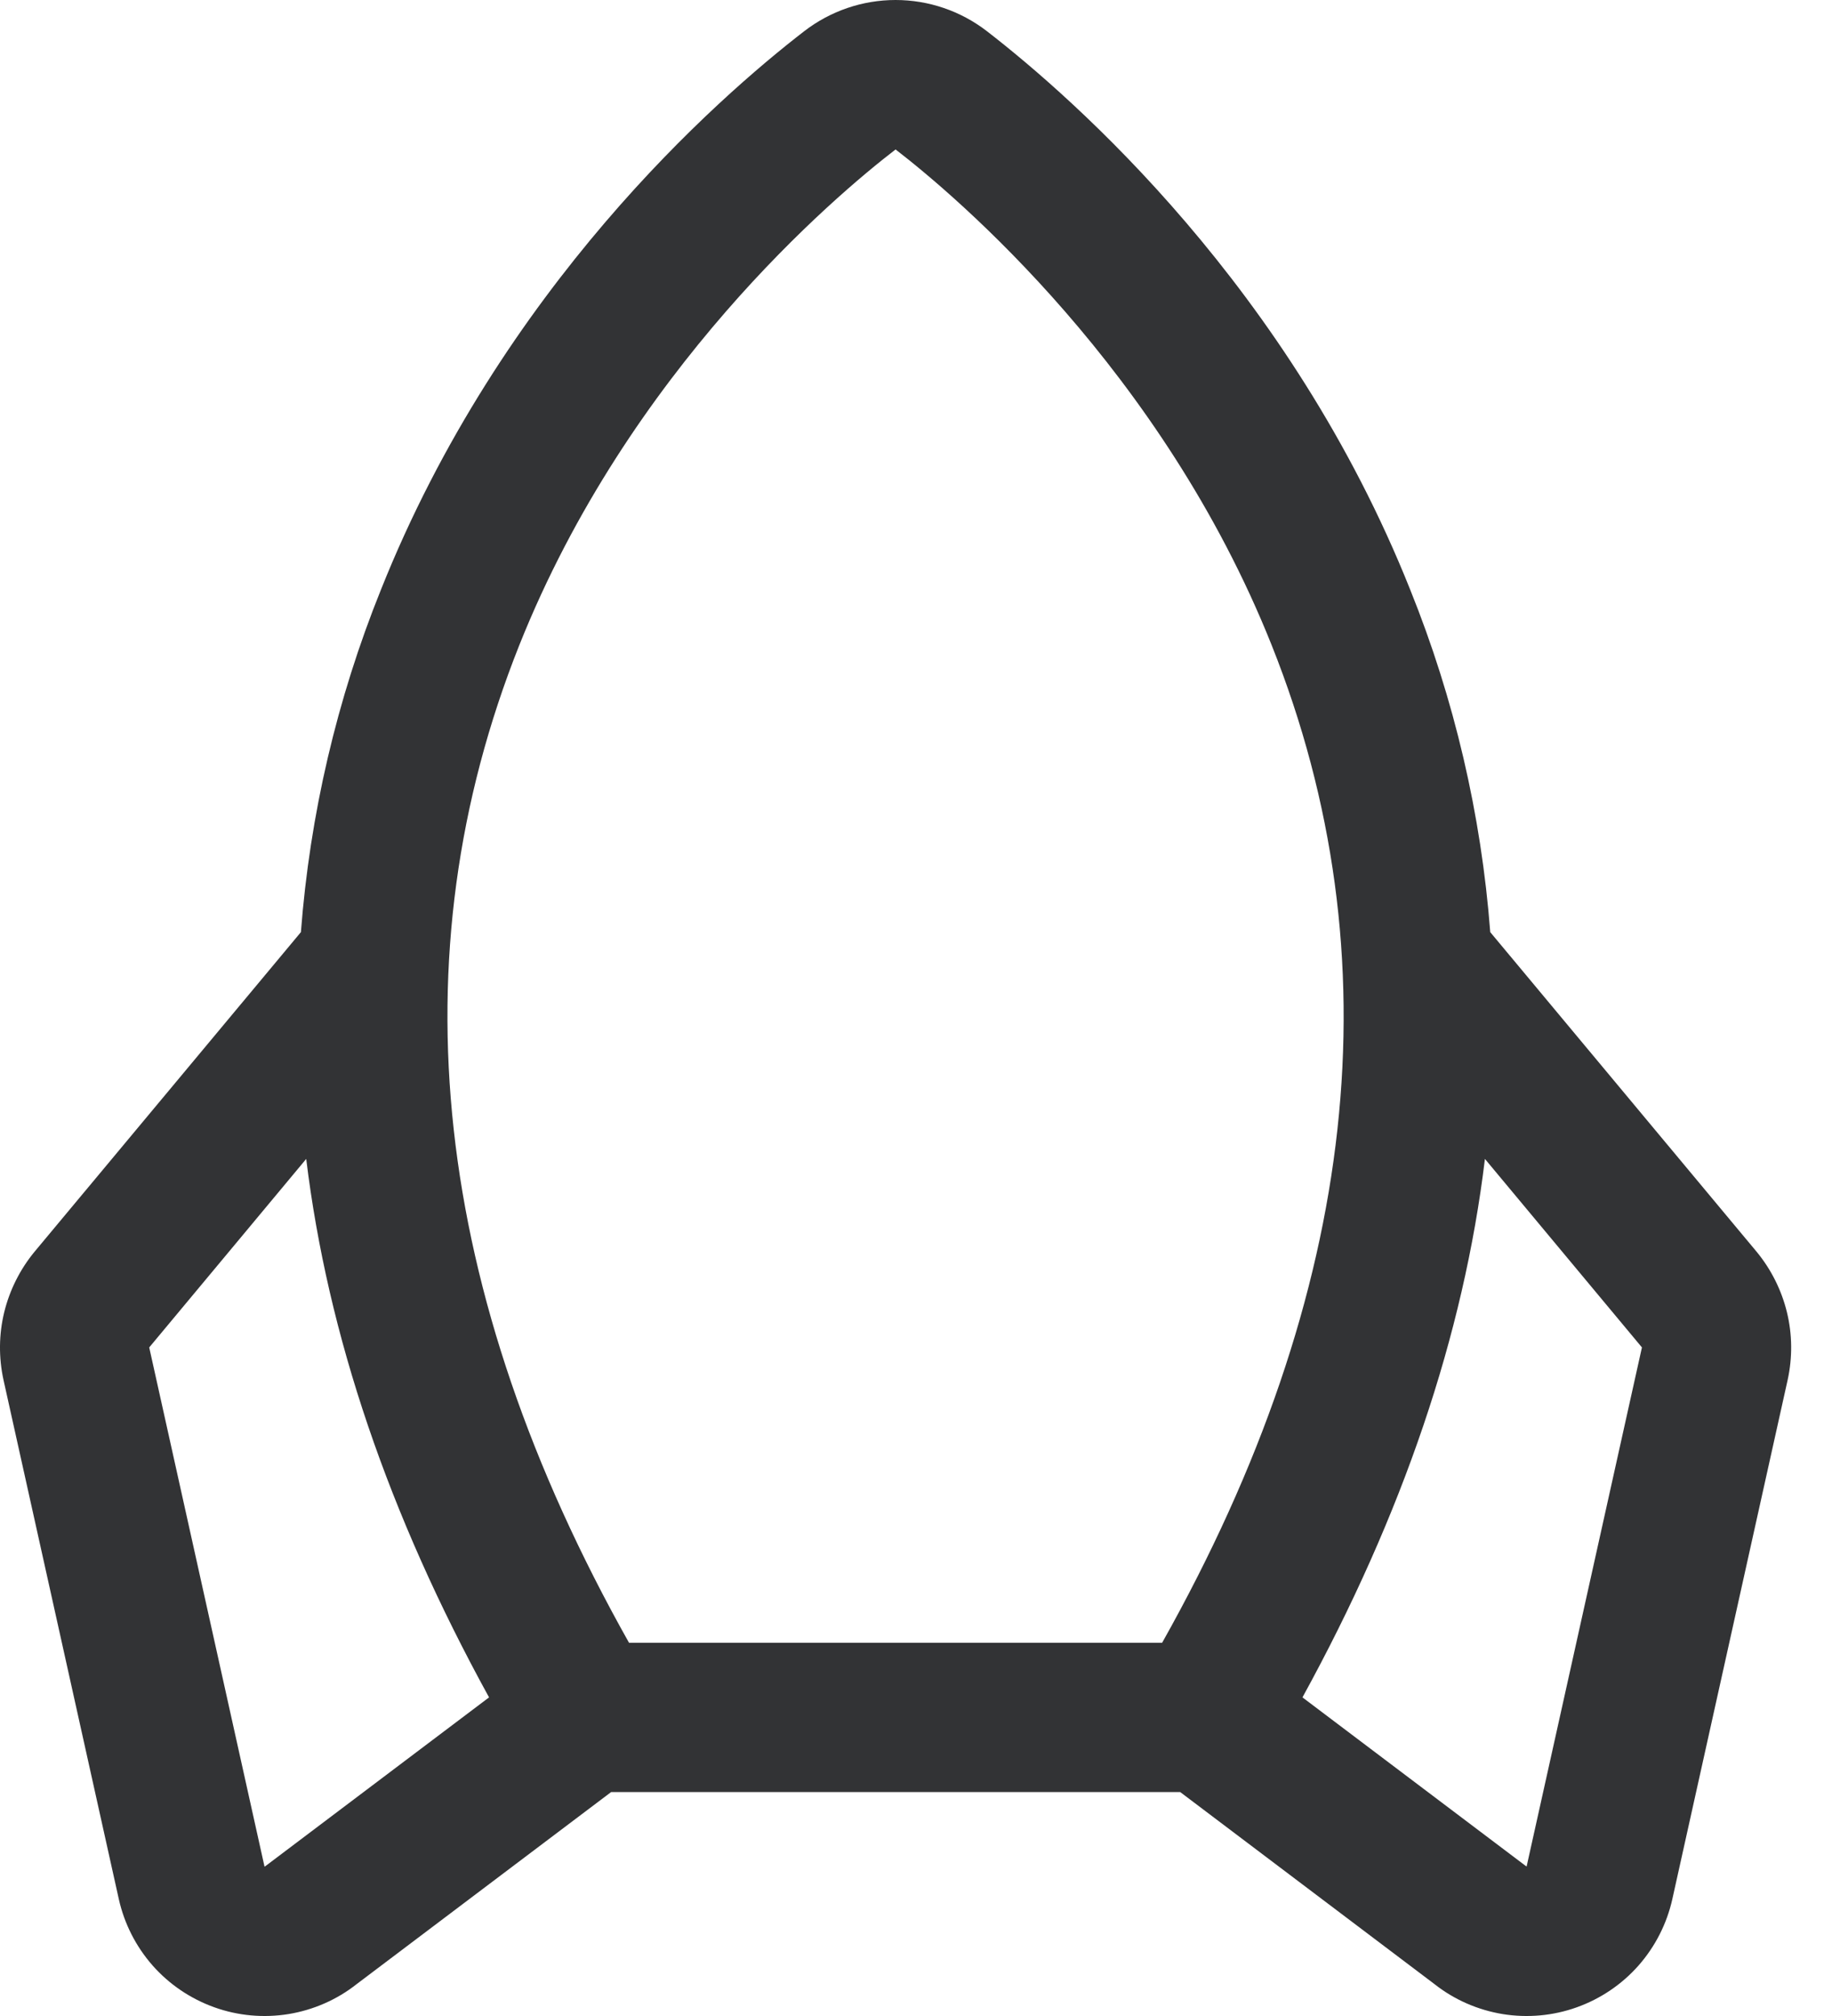 <?xml version="1.0" encoding="UTF-8"?> <svg xmlns="http://www.w3.org/2000/svg" width="20" height="22" viewBox="0 0 20 22" fill="none"> <path d="M19.516 15.058L18.257 20.724C18.197 20.993 18.07 21.242 17.888 21.449C17.706 21.655 17.474 21.812 17.214 21.905C16.955 21.998 16.676 22.023 16.404 21.979C16.132 21.934 15.875 21.822 15.659 21.651L12.884 19.556H6.672L3.895 21.651C3.679 21.822 3.422 21.934 3.15 21.979C2.878 22.023 2.599 21.998 2.34 21.905C2.08 21.812 1.848 21.655 1.666 21.449C1.484 21.242 1.357 20.993 1.297 20.724L0.038 15.058C-0.015 14.815 -0.013 14.562 0.046 14.32C0.105 14.079 0.218 13.853 0.376 13.661L3.285 10.172C3.383 8.89 3.677 7.63 4.158 6.437C5.472 3.143 7.825 1.077 8.779 0.341C9.065 0.12 9.416 0 9.777 0C10.138 0 10.489 0.12 10.775 0.341C11.726 1.077 14.082 3.143 15.396 6.437C15.877 7.63 16.171 8.89 16.269 10.172L19.178 13.661C19.336 13.853 19.449 14.079 19.508 14.32C19.567 14.562 19.569 14.815 19.516 15.058ZM6.867 17.927H12.687C14.838 14.103 15.24 10.443 13.883 7.041C12.685 4.039 10.438 2.14 9.777 1.631C9.114 2.14 6.867 4.039 5.669 7.041C4.314 10.443 4.716 14.103 6.867 17.927ZM5.339 18.523C4.243 16.53 3.577 14.571 3.343 12.647L1.629 14.704L2.888 20.371L2.906 20.358L5.339 18.523ZM17.925 14.704L16.211 12.647C15.979 14.567 15.315 16.526 14.219 18.523L16.648 20.356L16.666 20.369L17.925 14.704Z" fill="#323335"></path> </svg> 